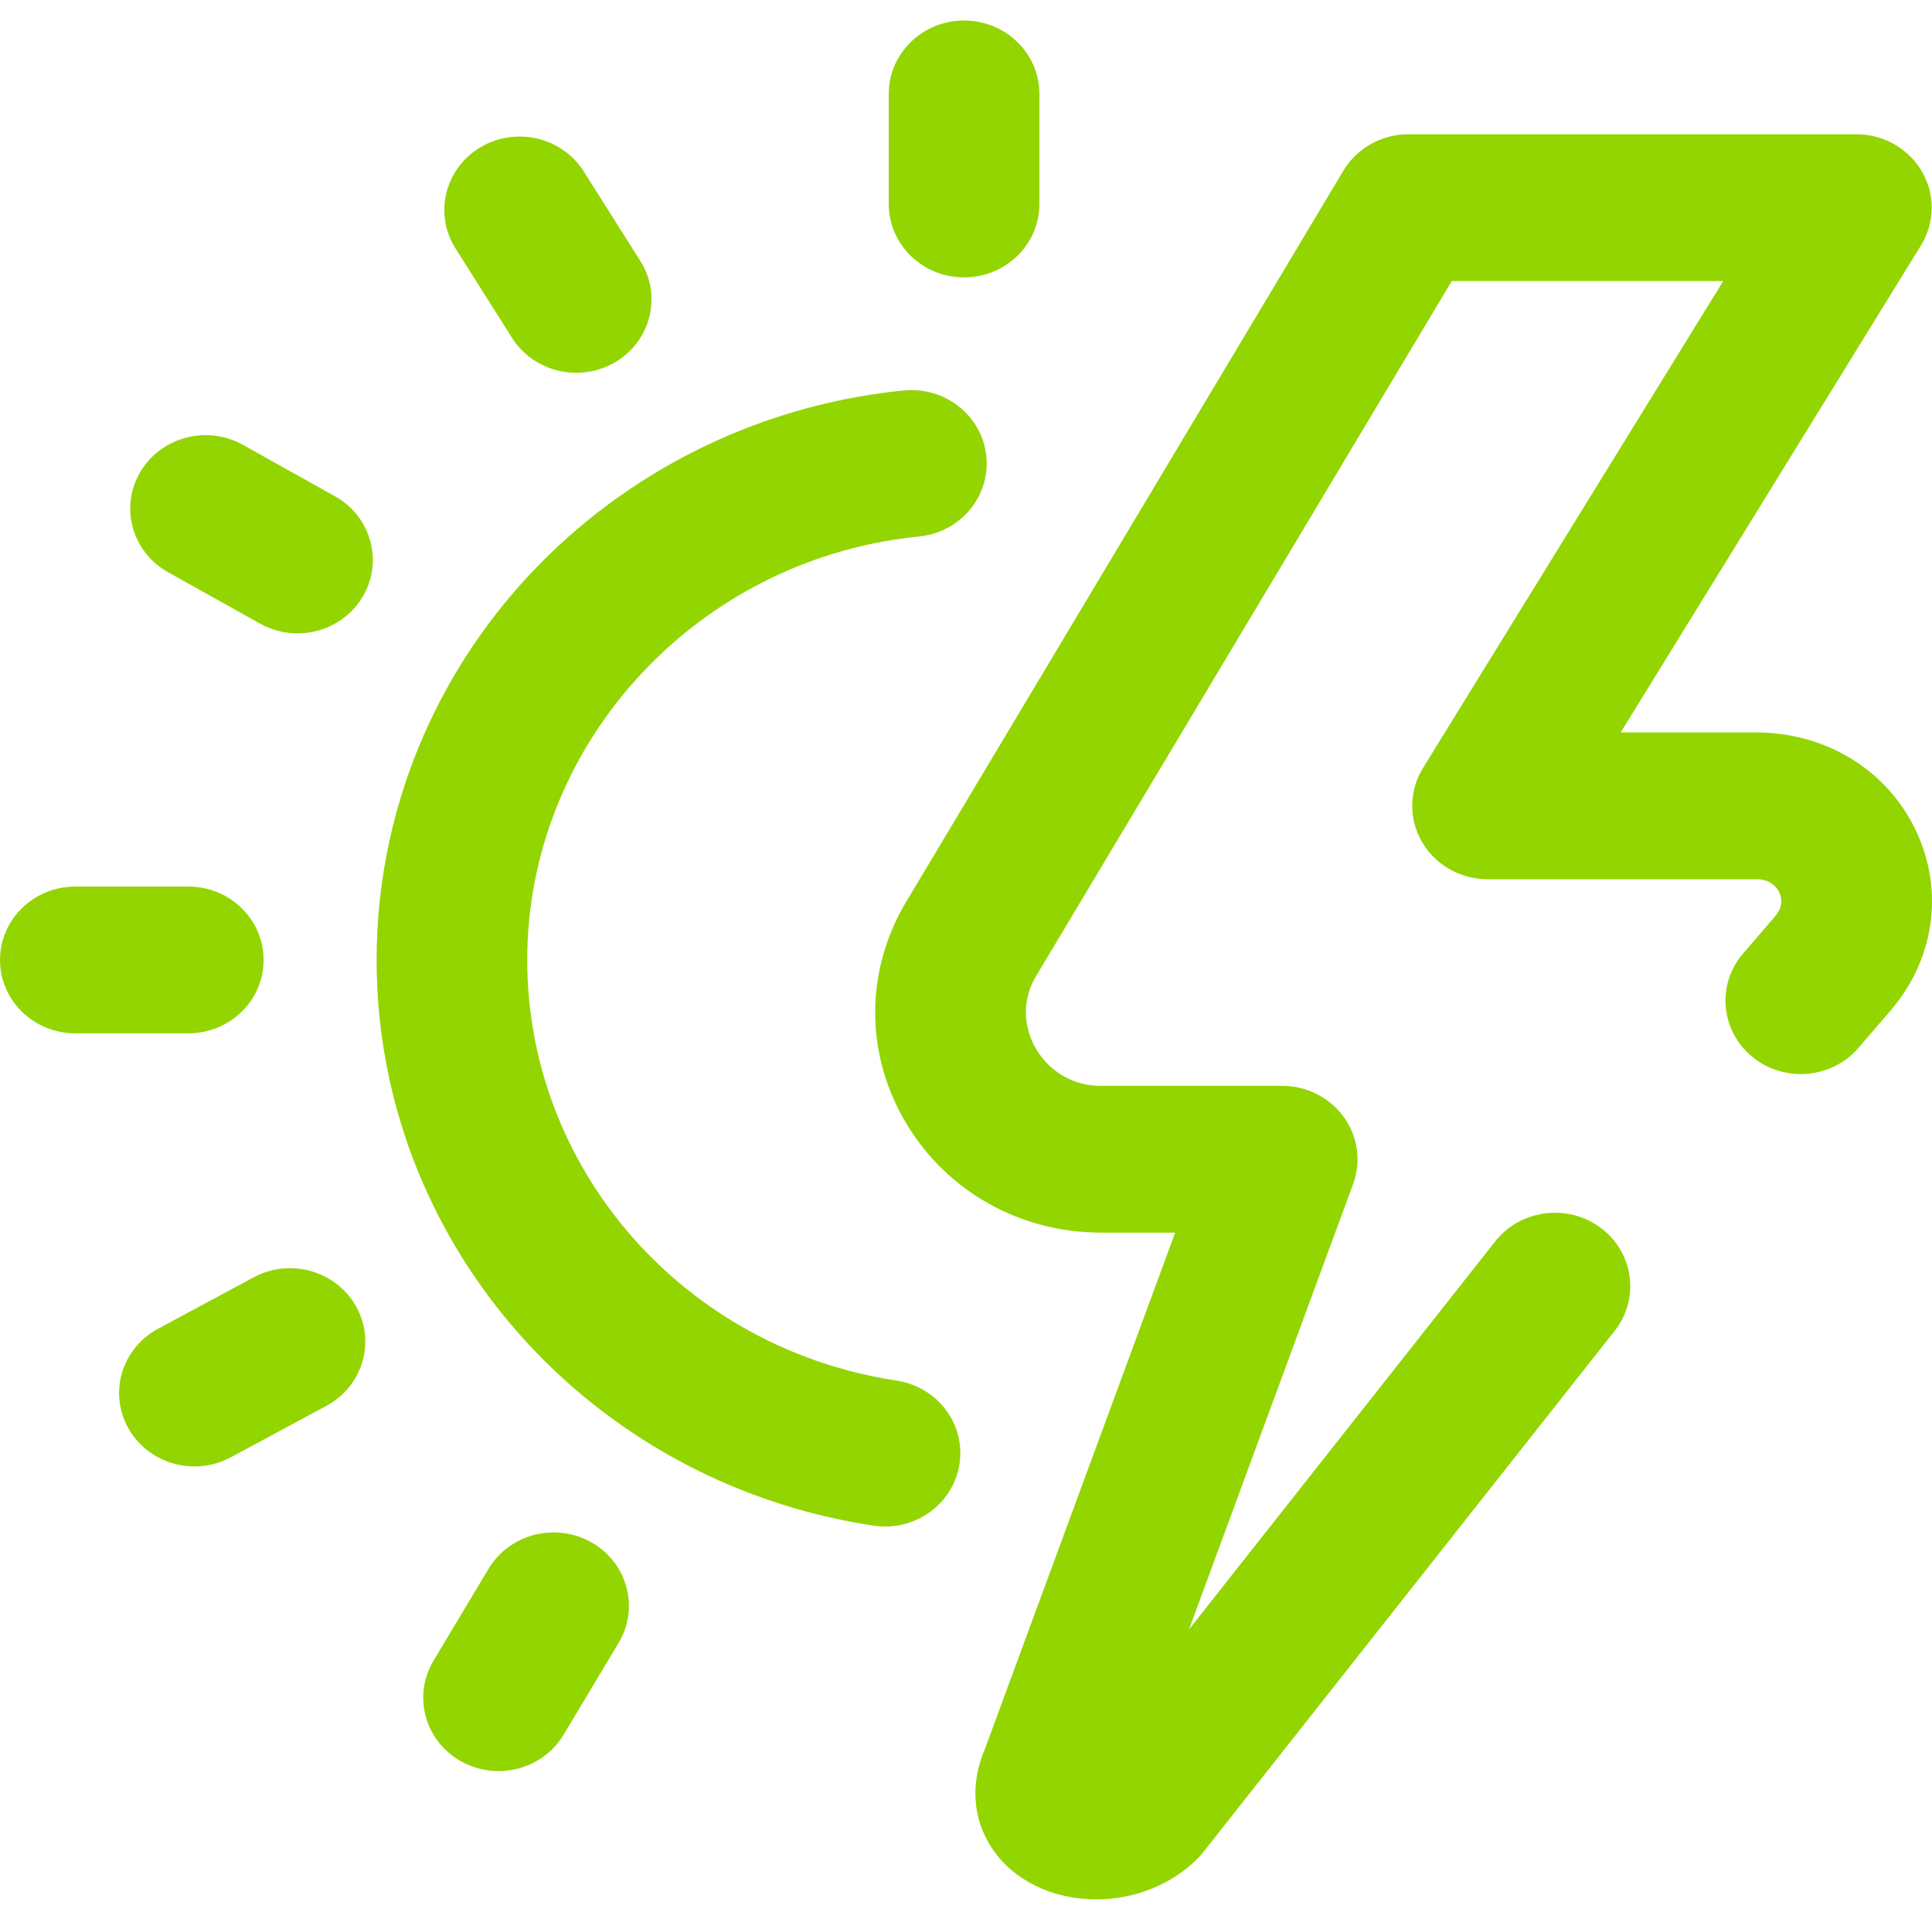 <svg width="85" height="84" viewBox="0 0 85 84" fill="none" xmlns="http://www.w3.org/2000/svg">
<g clip-path="url(#clip0_2075_206)">
<path d="M22.528 14.863C23.154 15.853 24.241 16.398 25.353 16.398C25.946 16.398 26.546 16.243 27.088 15.918C28.646 14.983 29.131 12.995 28.171 11.477L25.684 7.542C24.724 6.024 22.683 5.552 21.124 6.486C19.566 7.422 19.081 9.41 20.041 10.928L22.528 14.863Z" fill="#93D500"/>
<path d="M11.156 56.186L6.952 58.448C5.35 59.31 4.768 61.274 5.653 62.834C6.257 63.901 7.389 64.503 8.557 64.503C9.098 64.503 9.648 64.373 10.155 64.1L14.36 61.838C15.962 60.976 16.543 59.012 15.659 57.451C14.774 55.891 12.758 55.324 11.156 56.186Z" fill="#93D500"/>
<path d="M42.416 12.201C44.246 12.201 45.729 10.756 45.729 8.973V4.13C45.729 2.347 44.246 0.902 42.416 0.902C40.585 0.902 39.102 2.347 39.102 4.13V8.973C39.102 10.756 40.585 12.201 42.416 12.201Z" fill="#93D500"/>
<path d="M11.598 42.225C11.598 40.442 10.114 38.996 8.284 38.996H3.314C1.484 38.996 0 40.442 0 42.225C0 44.008 1.484 45.453 3.314 45.453H8.284C10.114 45.453 11.598 44.008 11.598 42.225Z" fill="#93D500"/>
<path d="M39.445 60.727C39.255 60.698 39.067 60.667 38.879 60.633C29.792 58.988 23.196 51.246 23.196 42.225C23.196 32.937 30.303 24.965 39.727 23.682C39.96 23.65 40.197 23.622 40.433 23.598C42.254 23.417 43.579 21.832 43.393 20.058C43.207 18.285 41.58 16.994 39.759 17.175C39.442 17.207 39.122 17.244 38.809 17.287C32.691 18.12 27.068 21.083 22.976 25.629C18.844 30.22 16.569 36.113 16.569 42.225C16.569 54.356 25.442 64.768 37.668 66.981C37.918 67.026 38.174 67.069 38.428 67.107C38.6 67.133 38.771 67.146 38.94 67.146C40.546 67.146 41.957 66.007 42.211 64.413C42.491 62.651 41.253 61.001 39.445 60.727Z" fill="#93D500"/>
<path d="M84.302 36.556C83.04 33.879 80.341 32.217 77.26 32.217H71.303L84.513 10.797C85.129 9.8 85.145 8.557 84.557 7.544C83.969 6.532 82.867 5.906 81.673 5.906H61.967C60.787 5.906 59.697 6.516 59.103 7.509L39.779 39.816C39.763 39.842 39.748 39.868 39.734 39.894C38.035 42.925 38.101 46.508 39.91 49.477C41.719 52.447 44.915 54.22 48.459 54.22H51.702L43.33 76.937C42.682 78.437 42.793 80.017 43.642 81.296C44.578 82.707 46.296 83.547 48.24 83.547C48.249 83.547 48.258 83.547 48.266 83.547C49.917 83.541 51.514 82.903 52.646 81.797C52.746 81.699 52.839 81.596 52.926 81.486L71.038 58.54C72.154 57.127 71.882 55.1 70.431 54.013C68.98 52.926 66.9 53.191 65.784 54.604L52.311 71.673L59.531 52.083C59.895 51.093 59.743 49.994 59.122 49.134C58.501 48.275 57.49 47.763 56.412 47.763H48.459C46.756 47.763 45.899 46.658 45.609 46.182C45.322 45.711 44.743 44.464 45.532 43.021L63.871 12.363H75.816L62.605 33.782C61.99 34.78 61.974 36.022 62.562 37.035C63.15 38.047 64.252 38.673 65.446 38.673H77.26C77.91 38.673 78.178 39.036 78.279 39.251C78.399 39.504 78.46 39.897 78.075 40.333C78.067 40.342 78.059 40.352 78.05 40.361L76.69 41.94C75.513 43.306 75.696 45.342 77.098 46.489C78.5 47.635 80.59 47.457 81.766 46.091L83.116 44.524C85.1 42.263 85.554 39.212 84.302 36.556Z" fill="#93D500"/>
<path d="M14.738 21.83L10.693 19.57C9.105 18.683 7.08 19.218 6.17 20.764C5.259 22.311 5.808 24.284 7.396 25.171L11.441 27.431C11.961 27.721 12.527 27.859 13.086 27.859C14.235 27.859 15.351 27.276 15.964 26.236C16.874 24.69 16.325 22.717 14.738 21.83Z" fill="#93D500"/>
<path d="M26.026 67.846C24.446 66.947 22.417 67.467 21.494 69.007L19.073 73.048C18.15 74.588 18.684 76.565 20.264 77.464C20.79 77.762 21.364 77.904 21.932 77.904C23.071 77.904 24.181 77.331 24.797 76.303L27.218 72.261C28.14 70.721 27.607 68.744 26.026 67.846Z" fill="#93D500"/>
</g>
<defs>
<clipPath id="clip0_2075_206">
<rect width="85" height="82.81" fill="white" transform="translate(0 0.82)"/>
</clipPath>
</defs>
</svg>
